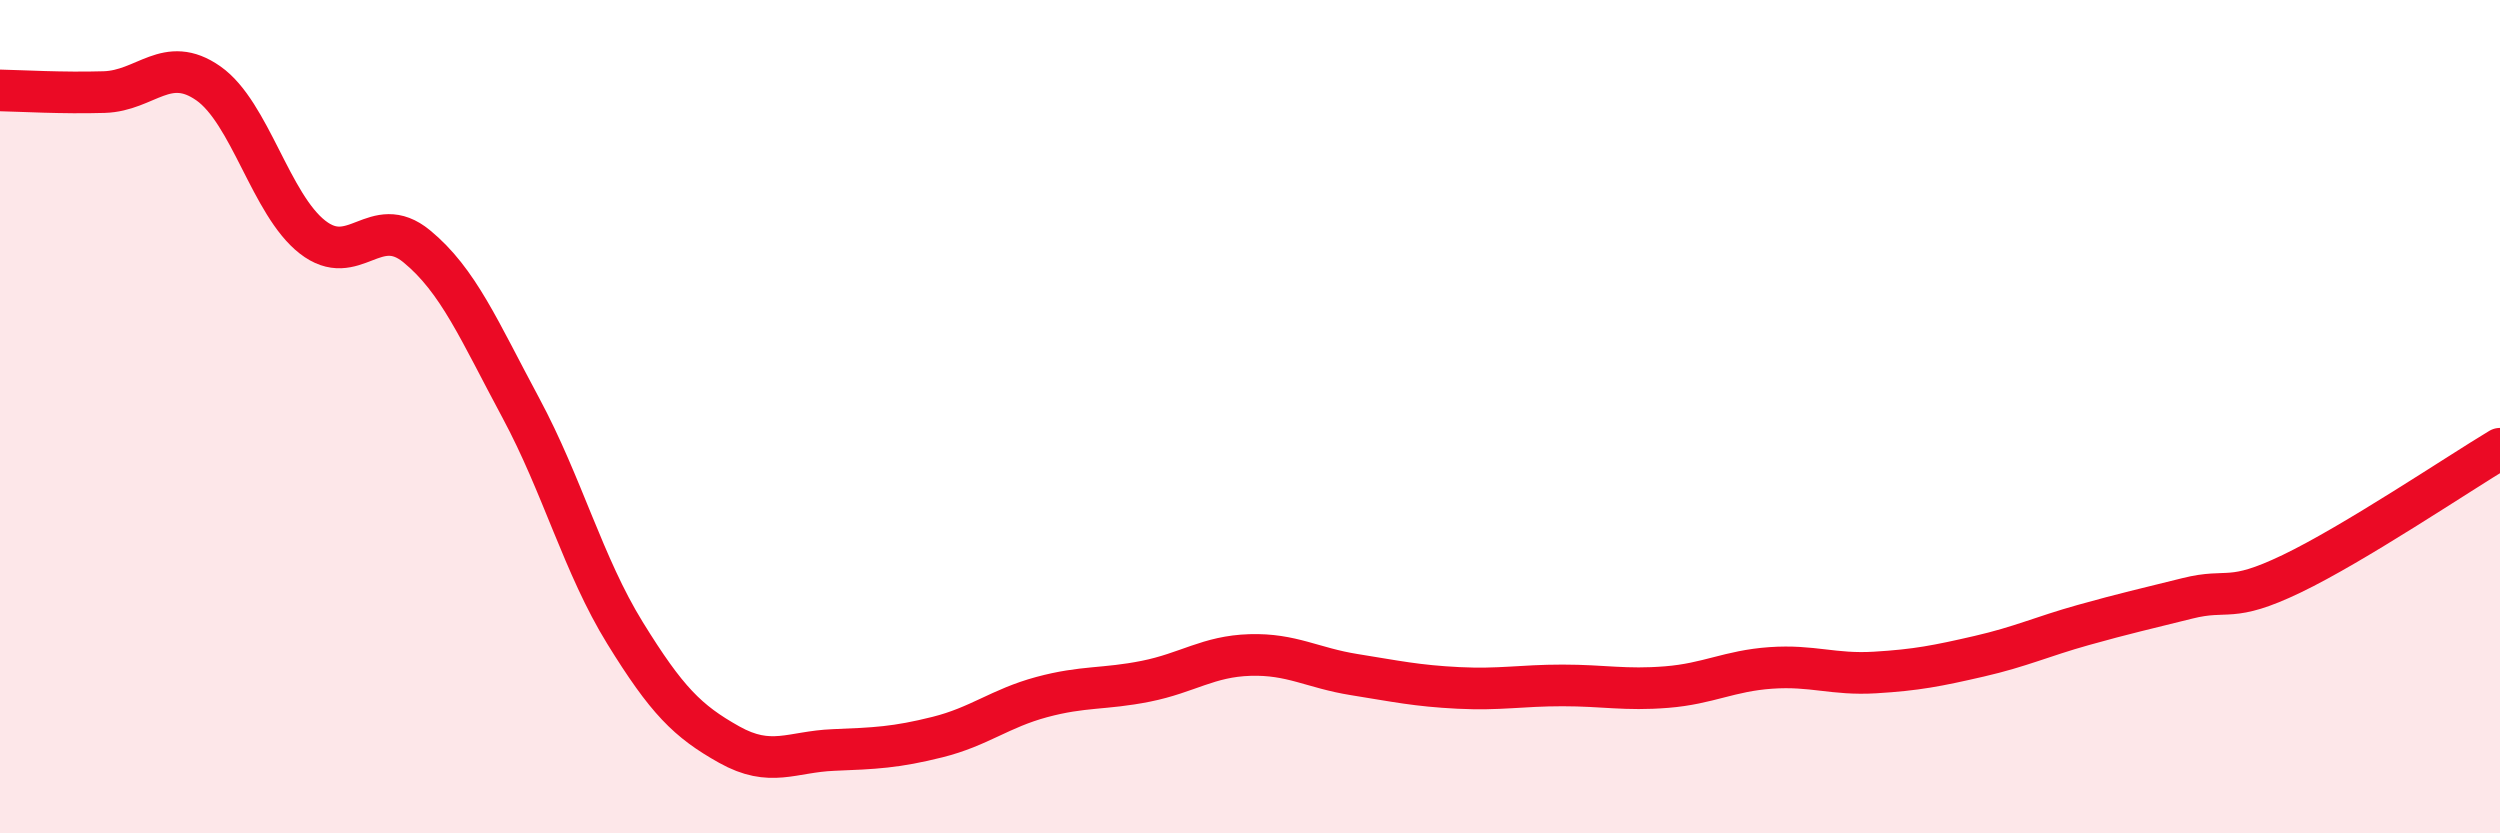 
    <svg width="60" height="20" viewBox="0 0 60 20" xmlns="http://www.w3.org/2000/svg">
      <path
        d="M 0,2.17 C 0.5,2.18 1.5,2.24 2.5,2.21 C 3.5,2.18 4,1.3 5,2 C 6,2.7 6.5,4.91 7.5,5.69 C 8.5,6.47 9,5.09 10,5.91 C 11,6.73 11.5,7.93 12.5,9.79 C 13.5,11.65 14,13.57 15,15.19 C 16,16.81 16.5,17.31 17.5,17.87 C 18.5,18.43 19,18.04 20,18 C 21,17.96 21.5,17.94 22.5,17.69 C 23.5,17.44 24,17 25,16.73 C 26,16.46 26.5,16.55 27.5,16.35 C 28.5,16.15 29,15.75 30,15.72 C 31,15.69 31.5,16.03 32.5,16.19 C 33.5,16.35 34,16.46 35,16.51 C 36,16.56 36.5,16.45 37.5,16.45 C 38.5,16.45 39,16.57 40,16.49 C 41,16.41 41.5,16.1 42.5,16.03 C 43.5,15.96 44,16.2 45,16.14 C 46,16.08 46.5,15.98 47.5,15.75 C 48.5,15.52 49,15.28 50,15 C 51,14.72 51.5,14.61 52.5,14.36 C 53.5,14.11 53.5,14.49 55,13.77 C 56.5,13.05 59,11.37 60,10.77L60 20L0 20Z"
        fill="#EB0A25"
        opacity="0.1"
        stroke-linecap="round"
        stroke-linejoin="round"
      />
      <path
        d="M 0,2.17 C 0.5,2.18 1.5,2.24 2.5,2.21 C 3.5,2.18 4,1.3 5,2 C 6,2.7 6.5,4.91 7.5,5.69 C 8.5,6.47 9,5.09 10,5.91 C 11,6.73 11.5,7.93 12.5,9.79 C 13.5,11.65 14,13.57 15,15.19 C 16,16.81 16.5,17.31 17.5,17.87 C 18.5,18.43 19,18.04 20,18 C 21,17.96 21.5,17.94 22.5,17.69 C 23.5,17.44 24,17 25,16.73 C 26,16.46 26.5,16.55 27.5,16.35 C 28.5,16.15 29,15.75 30,15.72 C 31,15.69 31.5,16.03 32.5,16.19 C 33.5,16.35 34,16.46 35,16.51 C 36,16.56 36.5,16.45 37.5,16.45 C 38.5,16.45 39,16.57 40,16.49 C 41,16.41 41.5,16.1 42.5,16.03 C 43.5,15.96 44,16.2 45,16.14 C 46,16.08 46.5,15.98 47.5,15.75 C 48.5,15.52 49,15.28 50,15 C 51,14.72 51.5,14.61 52.5,14.36 C 53.5,14.11 53.5,14.49 55,13.77 C 56.5,13.05 59,11.37 60,10.77"
        stroke="#EB0A25"
        stroke-width="1"
        fill="none"
        stroke-linecap="round"
        stroke-linejoin="round"
      />
    </svg>
  